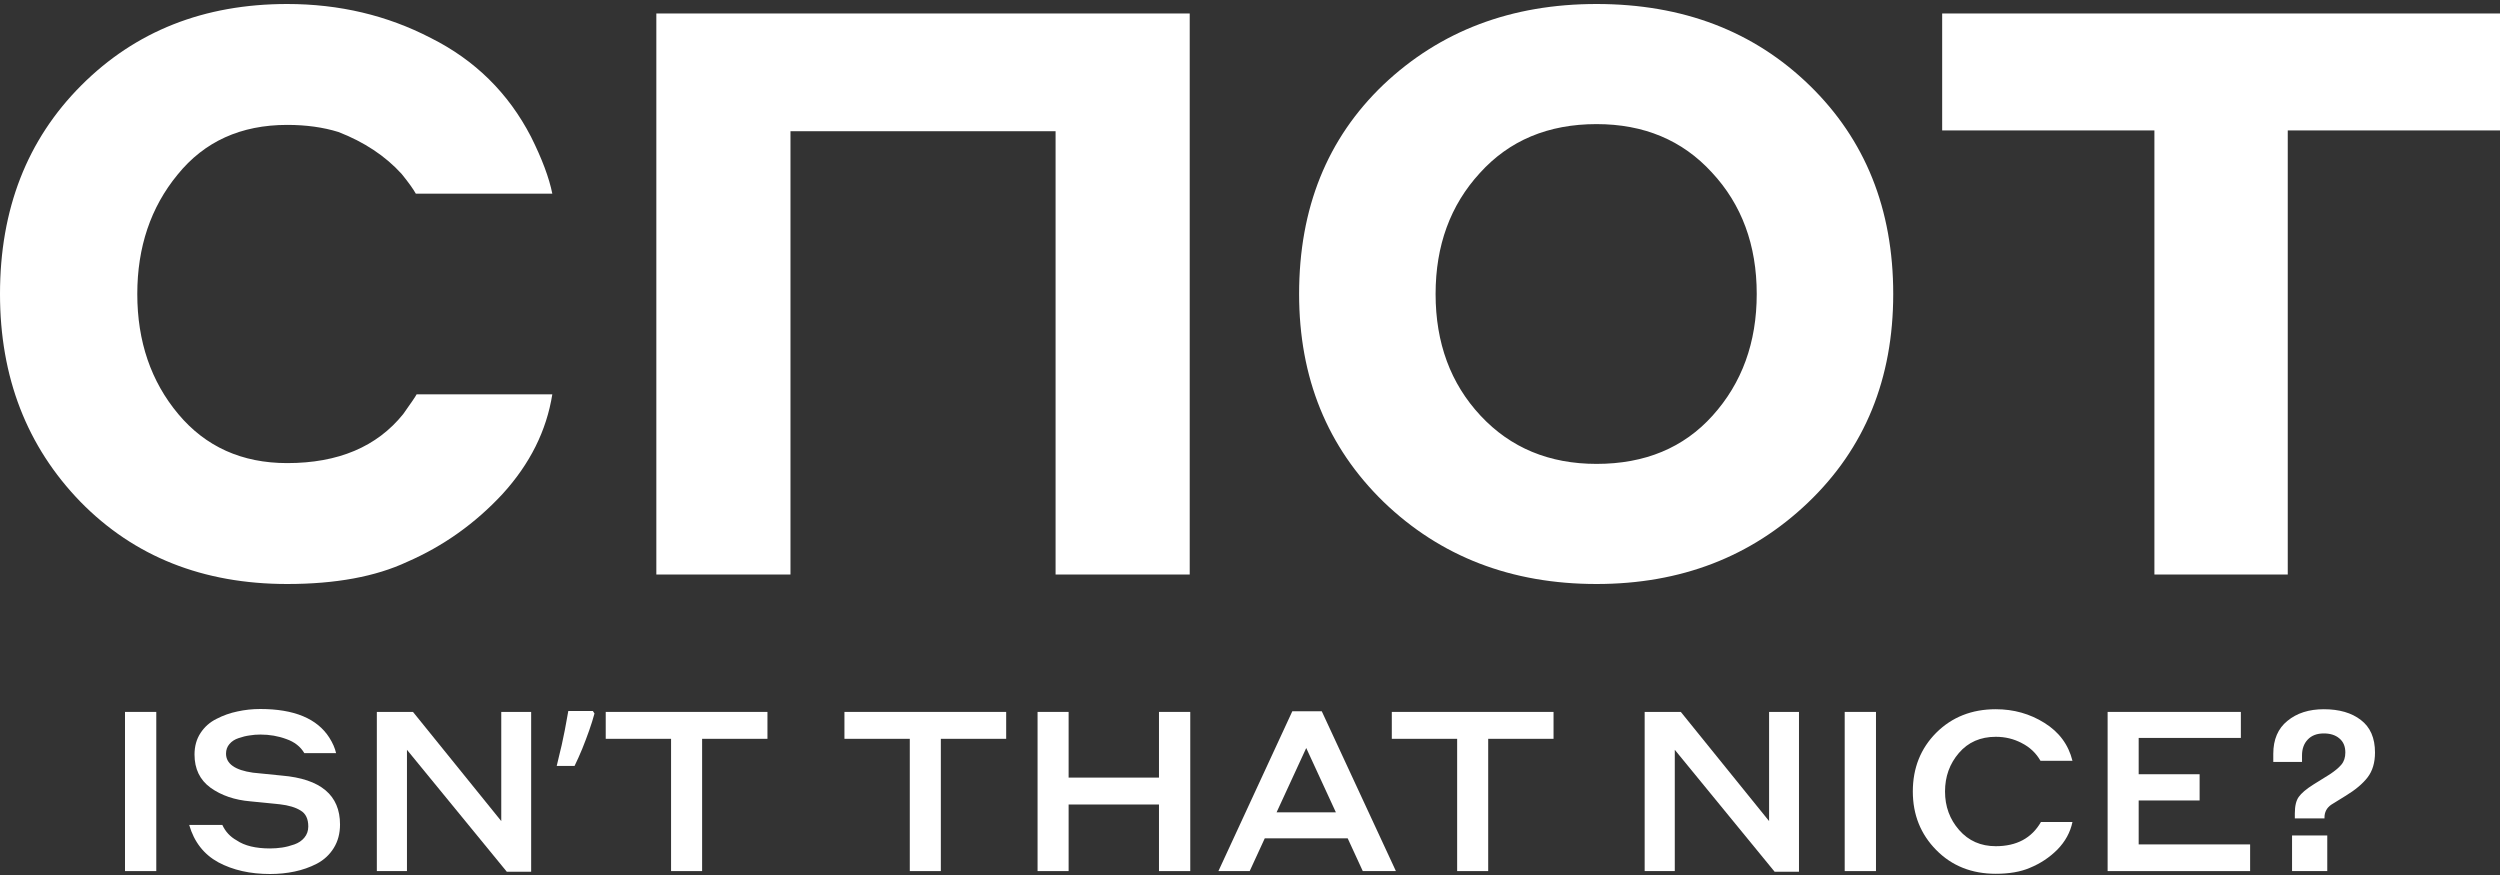 <?xml version="1.0" encoding="UTF-8"?> <svg xmlns="http://www.w3.org/2000/svg" width="500" height="175" viewBox="0 0 500 175" fill="none"><rect x="0" y="0" width="500" height="175" fill="#333333" stroke="none"/><path d="M57.44 116.8C40.608 116.8 26.826 111.321 16.096 100.364C5.365 89.301 0 75.447 0 58.8C0 41.837 5.418 27.93 16.254 17.078C27.089 6.226 40.818 0.8 57.44 0.8C67.855 0.8 77.428 3.065 86.16 7.596C94.997 12.021 101.677 18.606 106.201 27.351C108.41 31.776 109.831 35.568 110.462 38.729H83.162C82.636 37.781 81.689 36.464 80.322 34.778C77.06 31.196 72.852 28.404 67.697 26.402C64.647 25.454 61.227 24.98 57.44 24.98C48.182 24.98 40.871 28.299 35.506 34.936C30.14 41.468 27.458 49.423 27.458 58.8C27.458 68.282 30.193 76.29 35.663 82.822C41.134 89.354 48.393 92.62 57.44 92.62C67.645 92.62 75.377 89.354 80.637 82.822C82.215 80.609 83.109 79.292 83.32 78.871H110.462C109.305 86.141 105.991 92.778 100.52 98.784C95.05 104.684 88.685 109.214 81.426 112.375C75.114 115.325 67.119 116.8 57.44 116.8Z" fill="white"></path><path d="M131.268 114.904V2.697H237.943V114.904H211.116V26.244H158.095V114.904H131.268Z" fill="white"></path><path d="M319.311 116.8C302.268 116.8 288.066 111.321 276.704 100.364C265.448 89.407 259.82 75.552 259.82 58.8C259.82 41.627 265.448 27.666 276.704 16.92C288.066 6.173 302.268 0.8 319.311 0.8C336.564 0.8 350.766 6.226 361.918 17.078C373.069 27.93 378.645 41.837 378.645 58.8C378.645 75.763 372.964 89.67 361.602 100.522C350.24 111.374 336.143 116.8 319.311 116.8ZM319.311 92.778C328.99 92.778 336.722 89.565 342.508 83.138C348.399 76.606 351.345 68.493 351.345 58.8C351.345 49.002 348.347 40.889 342.35 34.462C336.459 28.035 328.779 24.822 319.311 24.822C309.633 24.822 301.848 28.088 295.956 34.62C290.065 41.047 287.119 49.107 287.119 58.8C287.119 68.598 290.118 76.711 296.114 83.138C302.111 89.565 309.843 92.778 319.311 92.778Z" fill="white"></path><path d="M388.434 26.086V2.697H500V26.086H457.551V114.904H430.882V26.086H388.434Z" fill="white"></path><path d="M25 174.217V142.383H31.256V174.217H25Z" fill="white"></path><path d="M52.064 146.911C51.322 146.911 50.596 146.971 49.886 147.091C49.206 147.18 48.48 147.36 47.708 147.629C46.966 147.868 46.364 148.257 45.9 148.795C45.437 149.333 45.205 149.975 45.205 150.723C45.205 152.755 46.997 154.026 50.581 154.534C53.021 154.773 54.952 154.967 56.373 155.117C64.128 155.774 68.005 159.032 68.005 164.891C68.005 166.685 67.588 168.254 66.754 169.599C65.92 170.944 64.792 171.99 63.371 172.738C61.981 173.455 60.498 173.978 58.922 174.307C57.377 174.636 55.74 174.8 54.01 174.8C50.025 174.8 46.58 174.023 43.676 172.469C40.772 170.884 38.825 168.388 37.837 164.981H44.464C45.082 166.326 46.039 167.357 47.337 168.075C48.913 169.151 51.137 169.689 54.01 169.689C54.813 169.689 55.617 169.629 56.42 169.509C57.223 169.39 58.042 169.18 58.876 168.882C59.71 168.583 60.374 168.134 60.868 167.536C61.394 166.909 61.656 166.161 61.656 165.295C61.656 163.77 61.147 162.709 60.127 162.111C59.138 161.483 57.748 161.065 55.956 160.856L50.117 160.273C46.935 160.004 44.263 159.092 42.1 157.538C39.969 155.983 38.903 153.772 38.903 150.902C38.903 149.258 39.304 147.823 40.108 146.598C40.911 145.372 41.977 144.43 43.305 143.773C44.634 143.085 46.024 142.592 47.476 142.293C48.959 141.964 50.488 141.8 52.064 141.8C58.83 141.8 63.433 143.713 65.873 147.539C66.553 148.615 67.001 149.647 67.217 150.633H60.868C60.096 149.318 58.891 148.376 57.254 147.808C55.647 147.21 53.917 146.911 52.064 146.911Z" fill="white"></path><path d="M106.231 142.383V174.352H101.365L81.392 149.96V174.217H75.368V142.383H82.597L100.253 164.219V142.383H106.231Z" fill="white"></path><path d="M118.896 142.697C118.618 143.743 118.263 144.879 117.831 146.104C117.398 147.33 116.935 148.555 116.44 149.781C115.946 150.977 115.436 152.113 114.911 153.189H111.343C111.559 152.322 111.775 151.41 111.992 150.454C112.239 149.497 112.455 148.541 112.64 147.584C112.857 146.598 113.042 145.656 113.196 144.759C113.382 143.833 113.536 142.981 113.66 142.204H118.572L118.896 142.697Z" fill="white"></path><path d="M121.145 147.763V142.383H153.491V147.763H140.423V174.217H134.213V147.763H121.145Z" fill="white"></path><path d="M168.889 147.763V142.383H201.235V147.763H188.167V174.217H181.957V147.763H168.889Z" fill="white"></path><path d="M231.796 174.217V160.901H213.723V174.217H207.513V142.383H213.723V155.52H231.796V142.383H238.052V174.217H231.796Z" fill="white"></path><path d="M272.554 174.217L269.541 167.671H252.951L249.939 174.217H243.683L258.466 142.248H264.351L279.18 174.217H272.554ZM255.315 162.47H267.178L261.246 149.602L255.315 162.47Z" fill="white"></path><path d="M278.361 147.763V142.383H310.708V147.763H297.639V174.217H291.43V147.763H278.361Z" fill="white"></path><path d="M359.796 142.383V174.352H354.93L334.957 149.96V174.217H328.932V142.383H336.162L353.818 164.219V142.383H359.796Z" fill="white"></path><path d="M368.939 174.217V142.383H375.195V174.217H368.939Z" fill="white"></path><path d="M399.154 174.755C394.334 174.755 390.364 173.171 387.244 170.002C384.124 166.834 382.564 162.933 382.564 158.3C382.564 153.607 384.124 149.691 387.244 146.553C390.395 143.414 394.365 141.845 399.154 141.845C402.738 141.845 405.981 142.757 408.886 144.58C411.82 146.403 413.69 148.929 414.493 152.157H408.098C407.202 150.603 405.951 149.422 404.344 148.615C402.768 147.778 401.038 147.36 399.154 147.36C396.095 147.36 393.639 148.436 391.786 150.588C389.932 152.74 389.005 155.311 389.005 158.3C389.005 161.289 389.947 163.86 391.832 166.012C393.716 168.164 396.157 169.24 399.154 169.24C403.325 169.24 406.337 167.626 408.19 164.398H414.493C414.06 166.46 413.056 168.299 411.481 169.913C409.905 171.497 408.051 172.723 405.92 173.589C404.097 174.367 401.842 174.755 399.154 174.755Z" fill="white"></path><path d="M421.524 174.217V142.383H448.171V147.584H427.734V154.848H439.922V160.094H427.734V168.882H450.024V174.217H421.524Z" fill="white"></path><path d="M464.898 163.501V163.68H458.966V162.694C458.966 161.2 459.229 160.094 459.754 159.376C460.279 158.629 461.252 157.807 462.673 156.91L465.917 154.892C466.968 154.205 467.755 153.547 468.28 152.92C468.806 152.292 469.068 151.485 469.068 150.498C469.068 149.273 468.667 148.331 467.863 147.674C467.091 147.016 466.056 146.687 464.759 146.687C463.399 146.687 462.333 147.091 461.561 147.898C460.789 148.705 460.403 149.766 460.403 151.081V152.382H454.656V150.767C454.656 147.898 455.598 145.701 457.483 144.176C459.368 142.622 461.793 141.845 464.759 141.845C467.848 141.845 470.32 142.562 472.173 143.997C474.058 145.432 475 147.599 475 150.498C475 152.531 474.506 154.19 473.517 155.475C472.528 156.761 471.046 158.001 469.068 159.197L466.242 160.945C465.346 161.573 464.898 162.425 464.898 163.501ZM458.41 174.217V167.088H465.454V174.217H458.41Z" fill="white"></path></svg> 